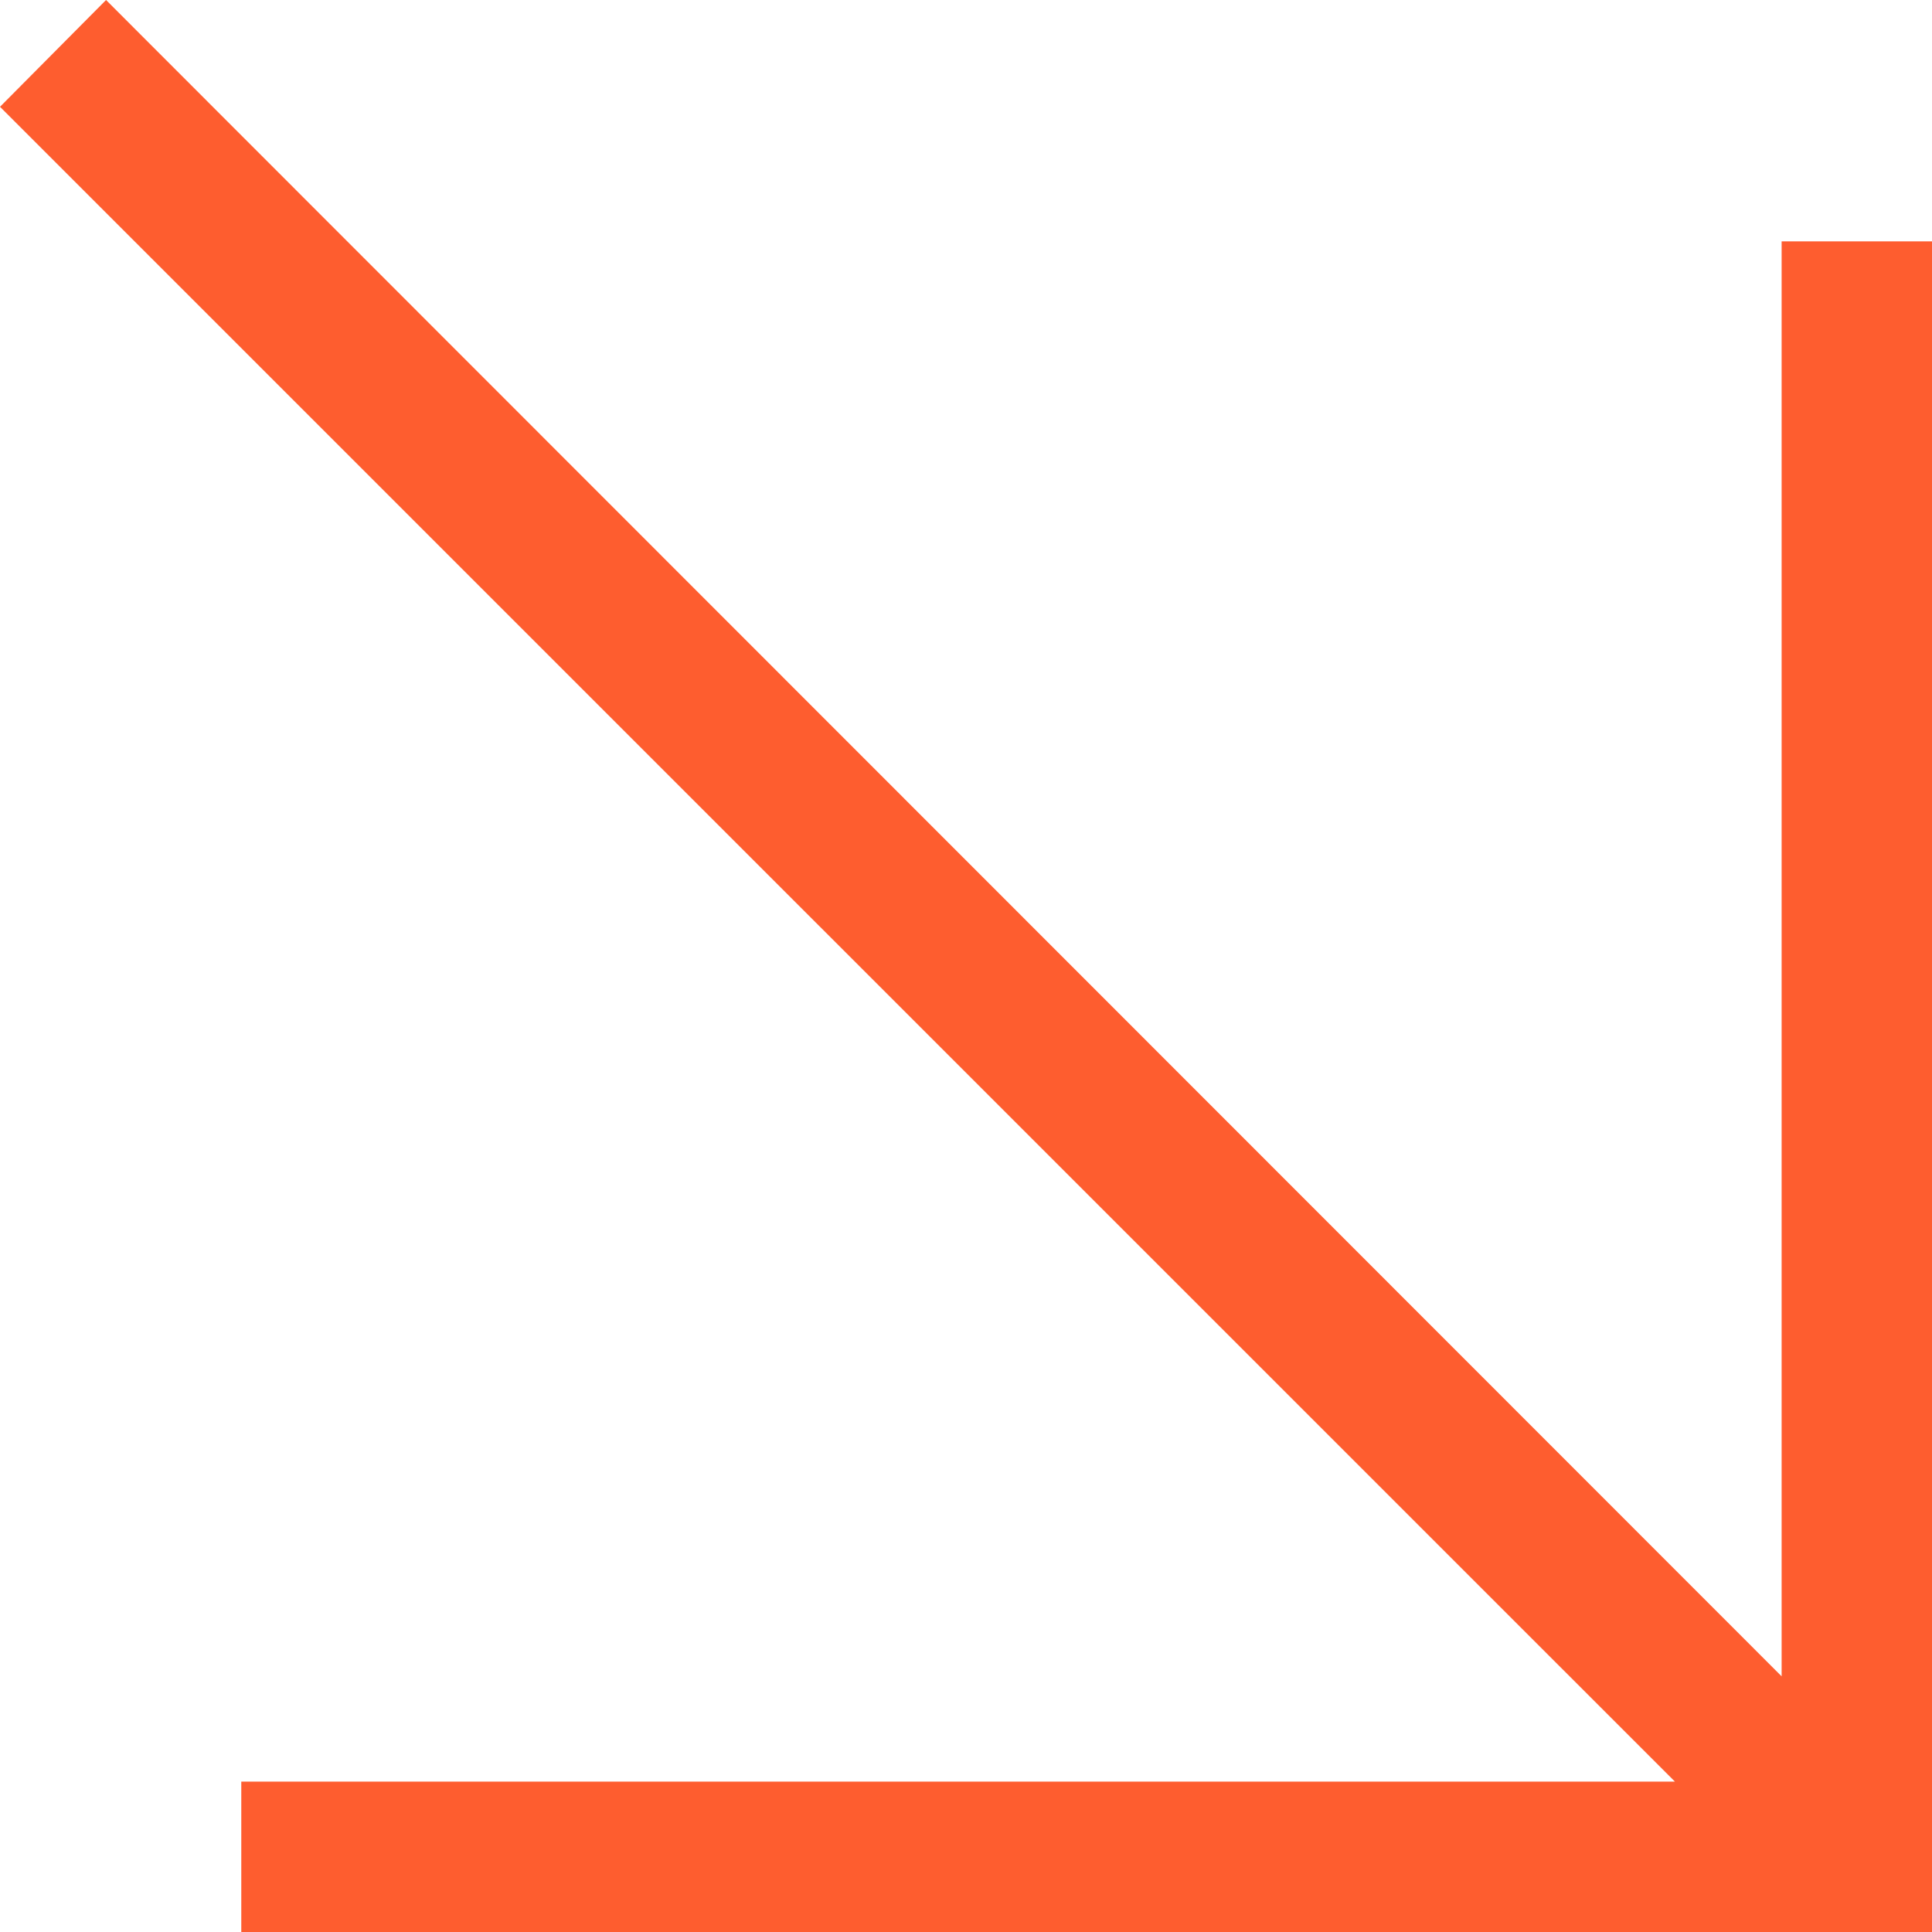 <svg width="18" height="18" viewBox="0 0 18 18" fill="none" xmlns="http://www.w3.org/2000/svg">
<path d="M18 2.249L16.599 2.249L16.599 15.618L2.395 1.408L0.988 -7.43638e-07L-4.34902e-08 0.995L1.408 2.403L15.605 16.599L2.248 16.599L2.248 18L18 18L18 2.249Z" fill="#FE5D2F"/>
</svg>
